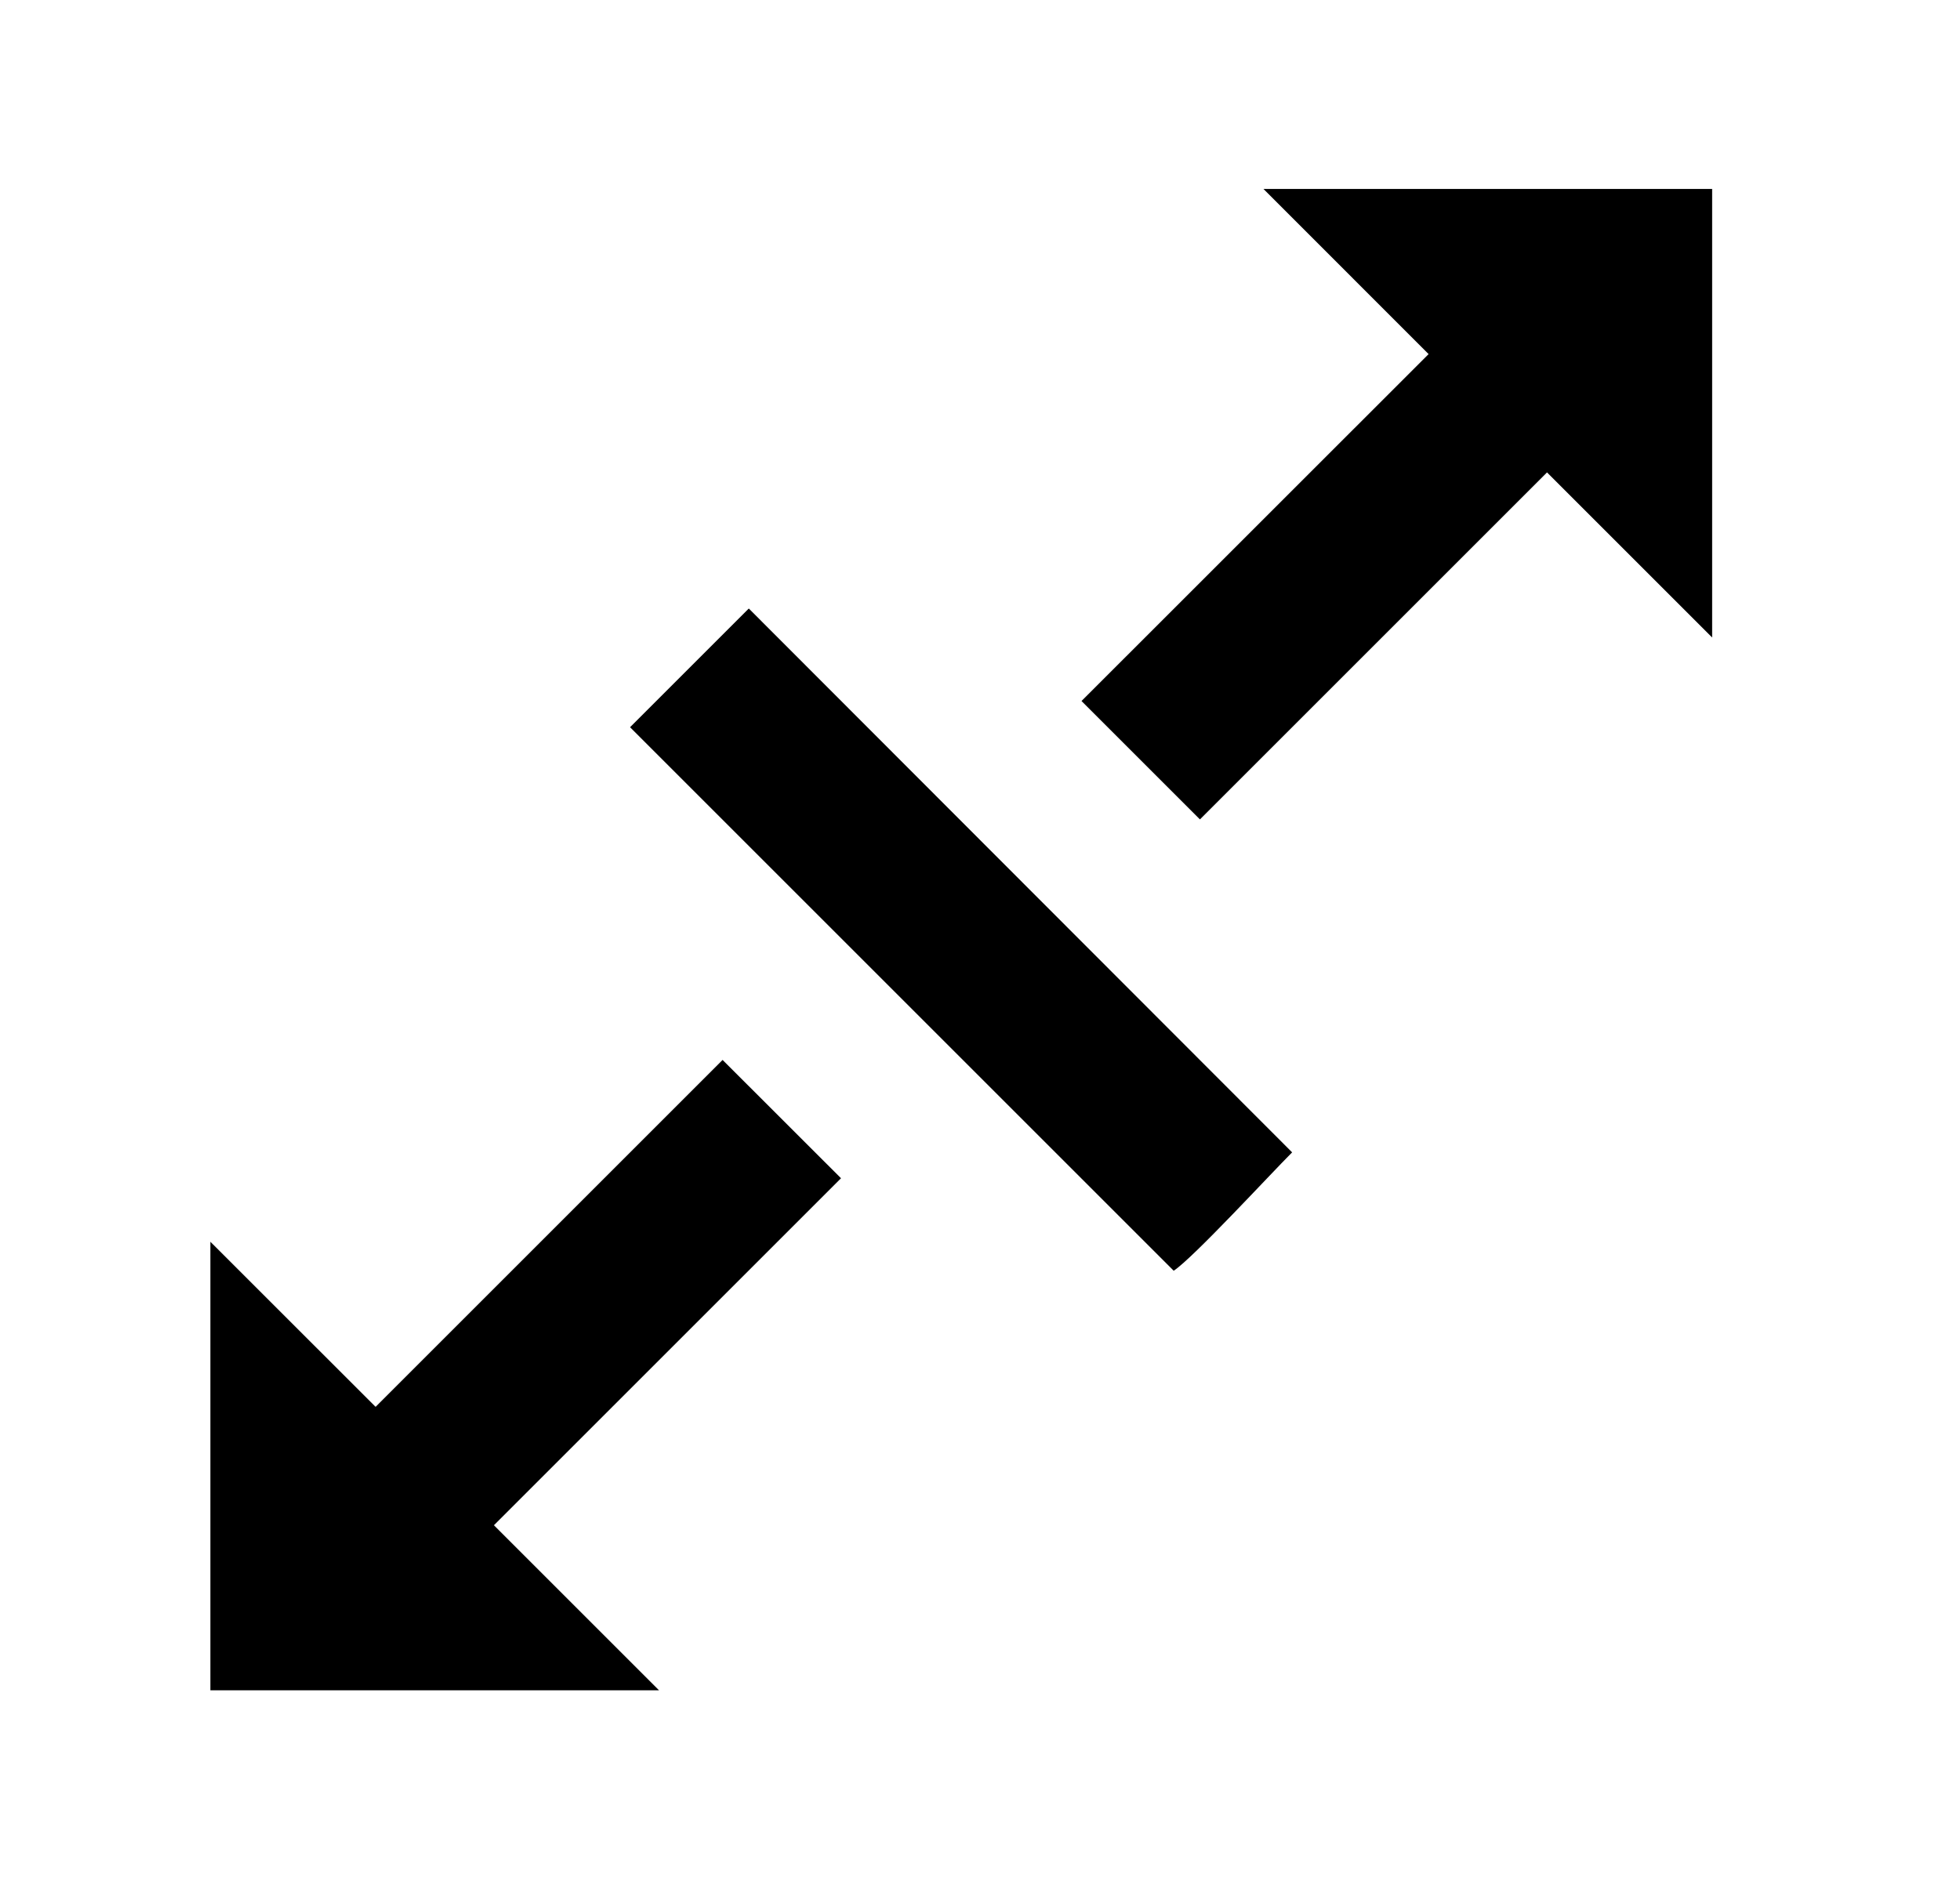 <svg xmlns="http://www.w3.org/2000/svg" width="24" height="23" viewBox="0 0 24 23" fill="none"><path fill-rule="evenodd" clip-rule="evenodd" d="M7.715 8.907L14.372 15.564C14.616 15.401 15.544 14.392 15.822 14.114L9.169 7.453L7.715 8.907Z" fill="black"></path><path fill-rule="evenodd" clip-rule="evenodd" d="M8.848 12.982L4.599 17.231L2.576 15.209V20.703H8.07L6.048 18.681L10.298 14.431L8.848 12.982Z" fill="black"></path><path fill-rule="evenodd" clip-rule="evenodd" d="M15.471 2.314L17.493 4.337L13.243 8.586L14.693 10.036L18.943 5.786L20.965 7.808V2.314H15.471Z" fill="black"></path></svg>